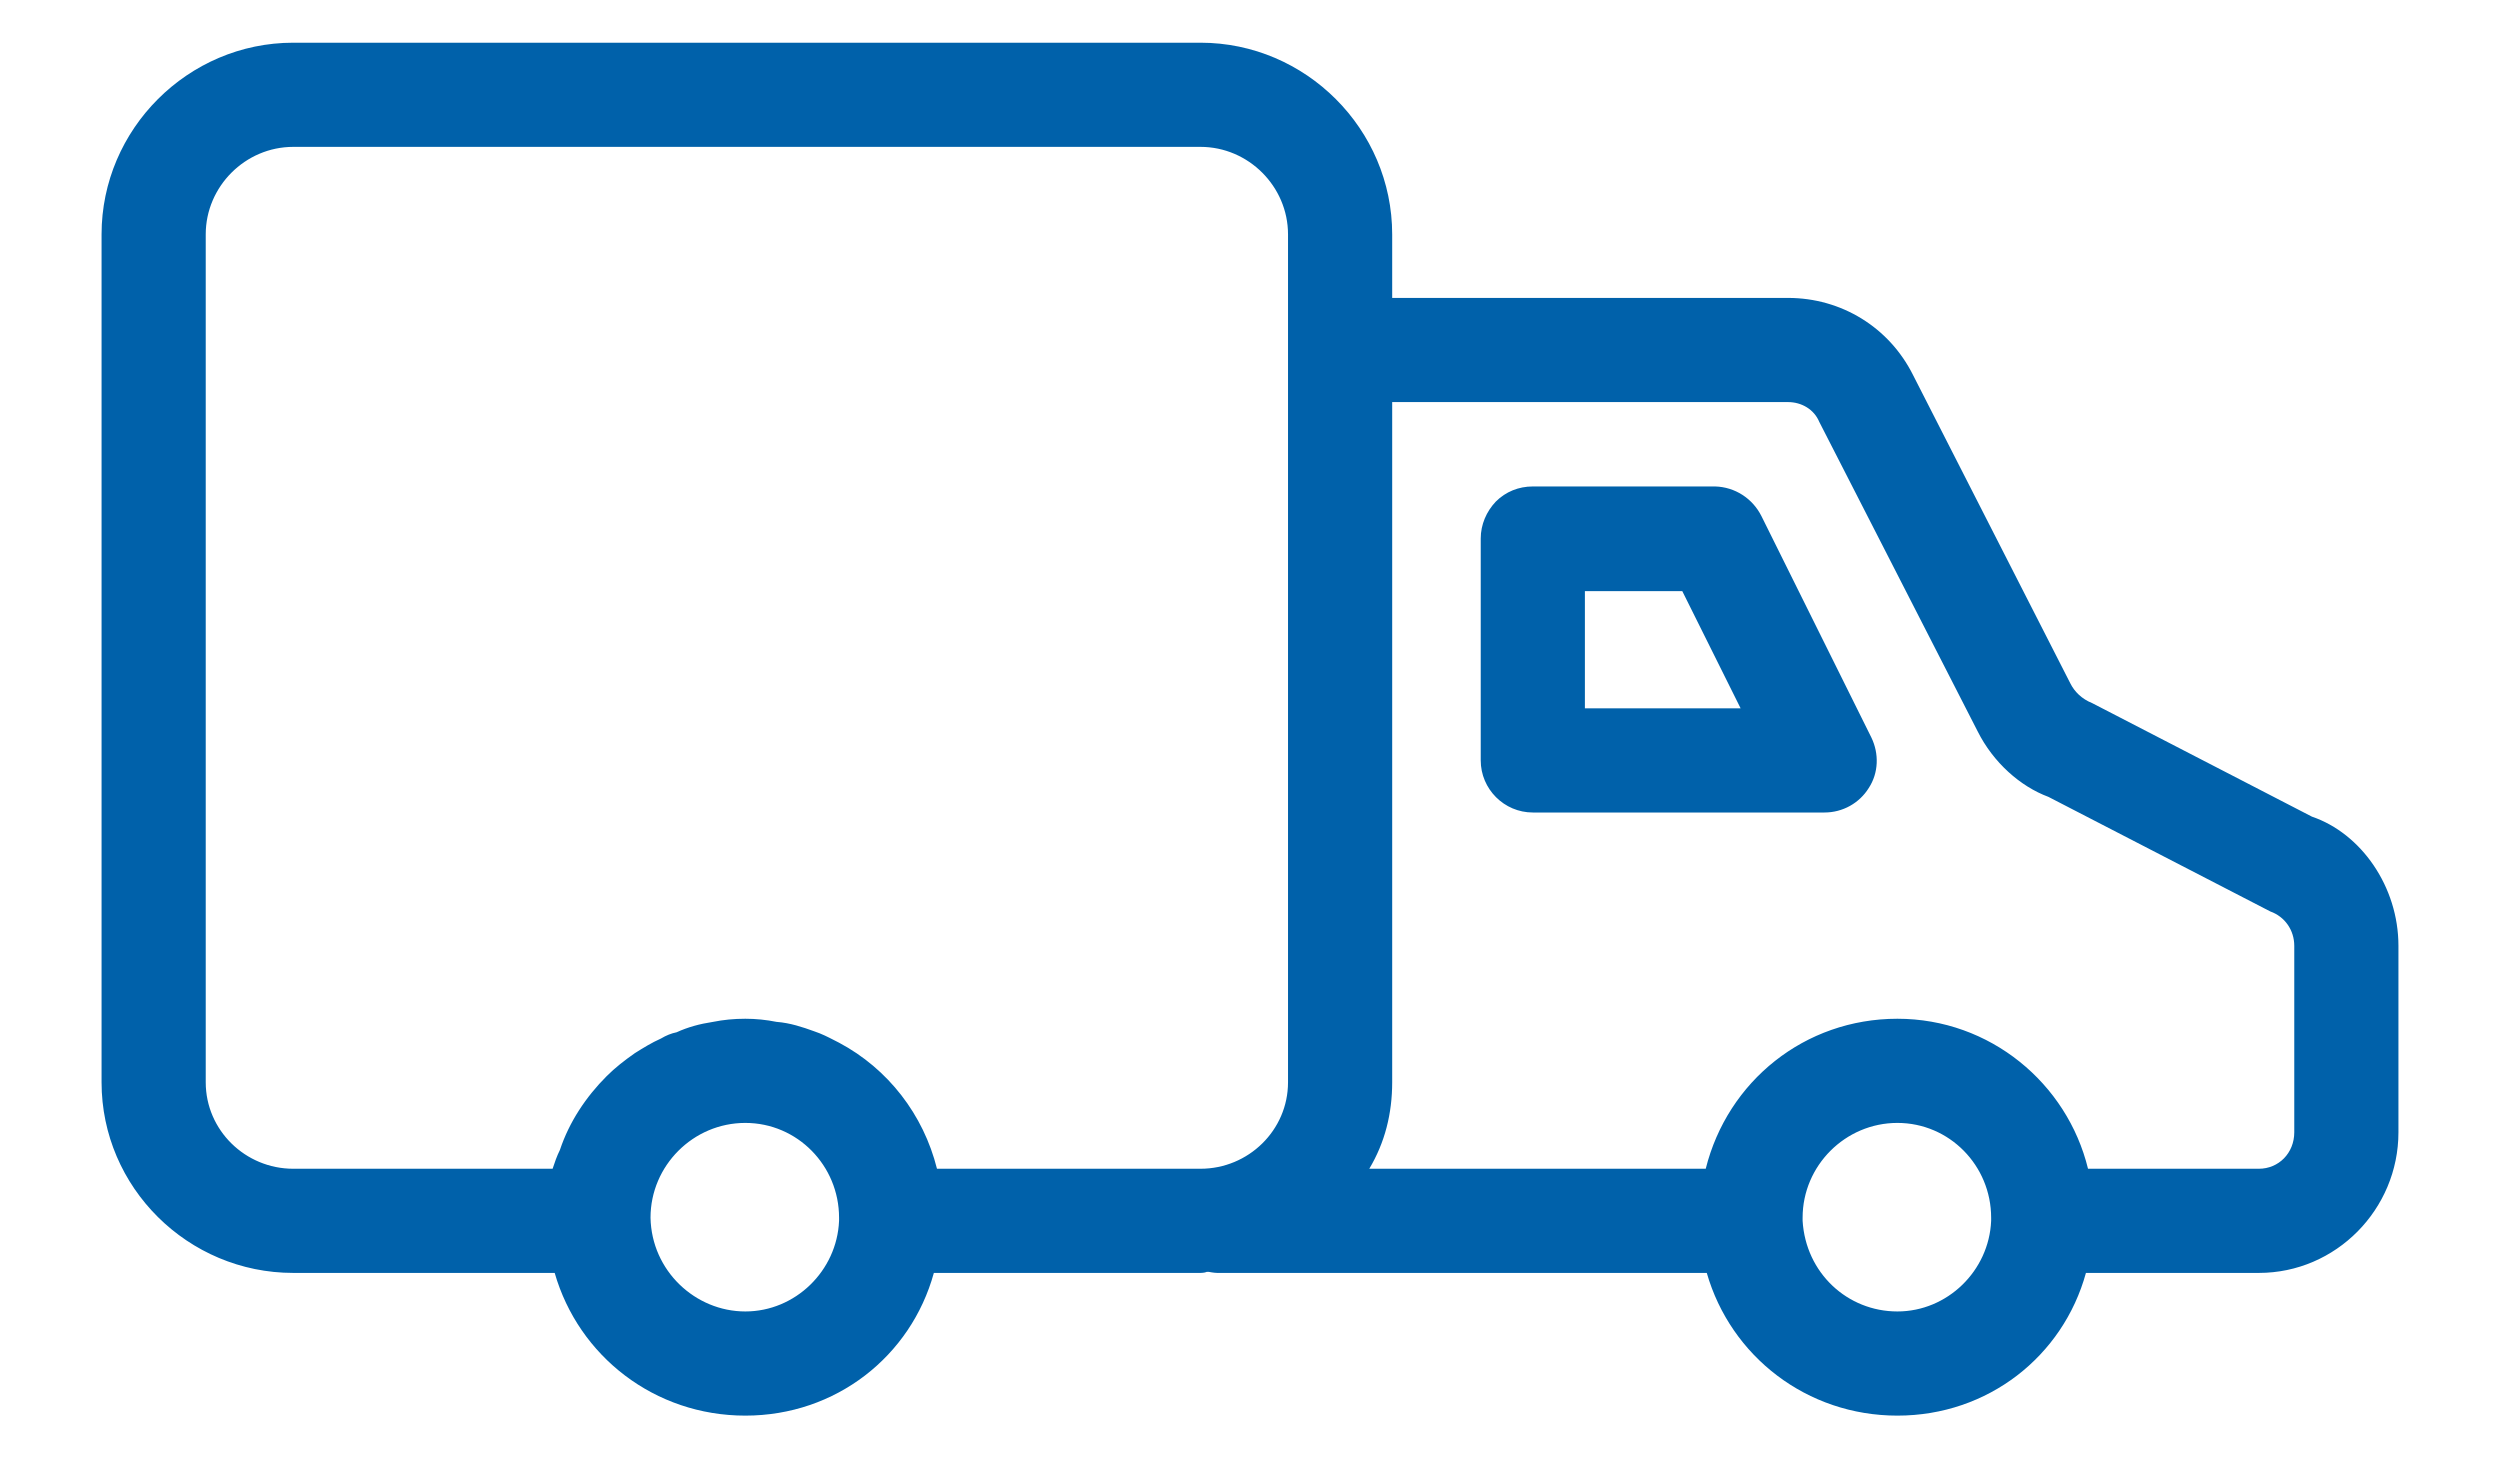 <svg width="24" height="14" viewBox="0 0 24 14" fill="none" xmlns="http://www.w3.org/2000/svg">
<path fill-rule="evenodd" clip-rule="evenodd" d="M22.195 7.84L20.085 6.75C19.985 6.71 19.915 6.64 19.875 6.56L18.365 3.6C18.135 3.14 17.675 2.86 17.165 2.86H13.365V2.25C13.365 1.24 12.535 0.41 11.525 0.41H2.815C1.805 0.41 0.975 1.24 0.975 2.25V10.39C0.975 11.4 1.805 12.22 2.815 12.22H5.325C5.555 13.02 6.285 13.59 7.155 13.59C8.025 13.59 8.745 13.02 8.965 12.22H11.525C11.525 12.22 11.565 12.22 11.585 12.21H11.605C11.605 12.21 11.655 12.22 11.685 12.22H16.385C16.615 13.02 17.345 13.59 18.215 13.59C19.085 13.59 19.805 13.02 20.025 12.22H21.685C22.425 12.22 23.025 11.61 23.025 10.87V9.08C23.025 8.51 22.665 8 22.195 7.84ZM8.055 11.72C8.035 12.2 7.635 12.59 7.155 12.59C6.675 12.59 6.255 12.2 6.245 11.69C6.245 11.19 6.655 10.78 7.155 10.78C7.655 10.78 8.055 11.19 8.055 11.69V11.72ZM12.365 10.39C12.365 10.85 11.985 11.22 11.525 11.22H8.995C8.865 10.7 8.525 10.26 8.055 10.01C8.039 10.002 8.023 9.994 8.008 9.986L8.008 9.986C7.946 9.954 7.887 9.924 7.815 9.9C7.705 9.86 7.585 9.82 7.455 9.81C7.355 9.79 7.255 9.78 7.155 9.78C7.045 9.78 6.945 9.79 6.845 9.81C6.715 9.83 6.605 9.86 6.495 9.91C6.445 9.92 6.395 9.94 6.345 9.97C6.255 10.01 6.175 10.06 6.095 10.11C5.995 10.18 5.905 10.25 5.825 10.33C5.625 10.53 5.465 10.77 5.375 11.04C5.345 11.1 5.325 11.16 5.305 11.22H2.815C2.355 11.22 1.975 10.85 1.975 10.39V2.25C1.975 1.79 2.355 1.41 2.815 1.41H11.525C11.985 1.41 12.365 1.79 12.365 2.25V10.39ZM19.115 11.71V11.72C19.095 12.2 18.695 12.59 18.215 12.59C17.735 12.59 17.335 12.22 17.305 11.72V11.69C17.305 11.19 17.715 10.78 18.215 10.78C18.715 10.78 19.115 11.19 19.115 11.69V11.71ZM22.025 10.87C22.025 11.07 21.875 11.22 21.685 11.22H20.045C19.845 10.4 19.105 9.78 18.215 9.78C17.325 9.78 16.585 10.38 16.375 11.22H13.145C13.295 10.97 13.365 10.69 13.365 10.39V3.86H17.165C17.295 3.86 17.415 3.93 17.465 4.05L18.985 7.02C19.135 7.32 19.395 7.55 19.665 7.65L21.795 8.75C21.935 8.8 22.025 8.93 22.025 9.08V10.87ZM14.715 7.8H17.515C17.69 7.8 17.85 7.71 17.94 7.565C18.035 7.42 18.04 7.235 17.965 7.08L16.91 4.955C16.825 4.785 16.655 4.675 16.465 4.67H14.715C14.58 4.67 14.455 4.72 14.36 4.815C14.27 4.91 14.215 5.035 14.215 5.17V7.3C14.215 7.575 14.44 7.8 14.715 7.8ZM16.71 6.8H15.215V5.675H16.15L16.71 6.8Z" fill="#0061AA"/>
</svg>
